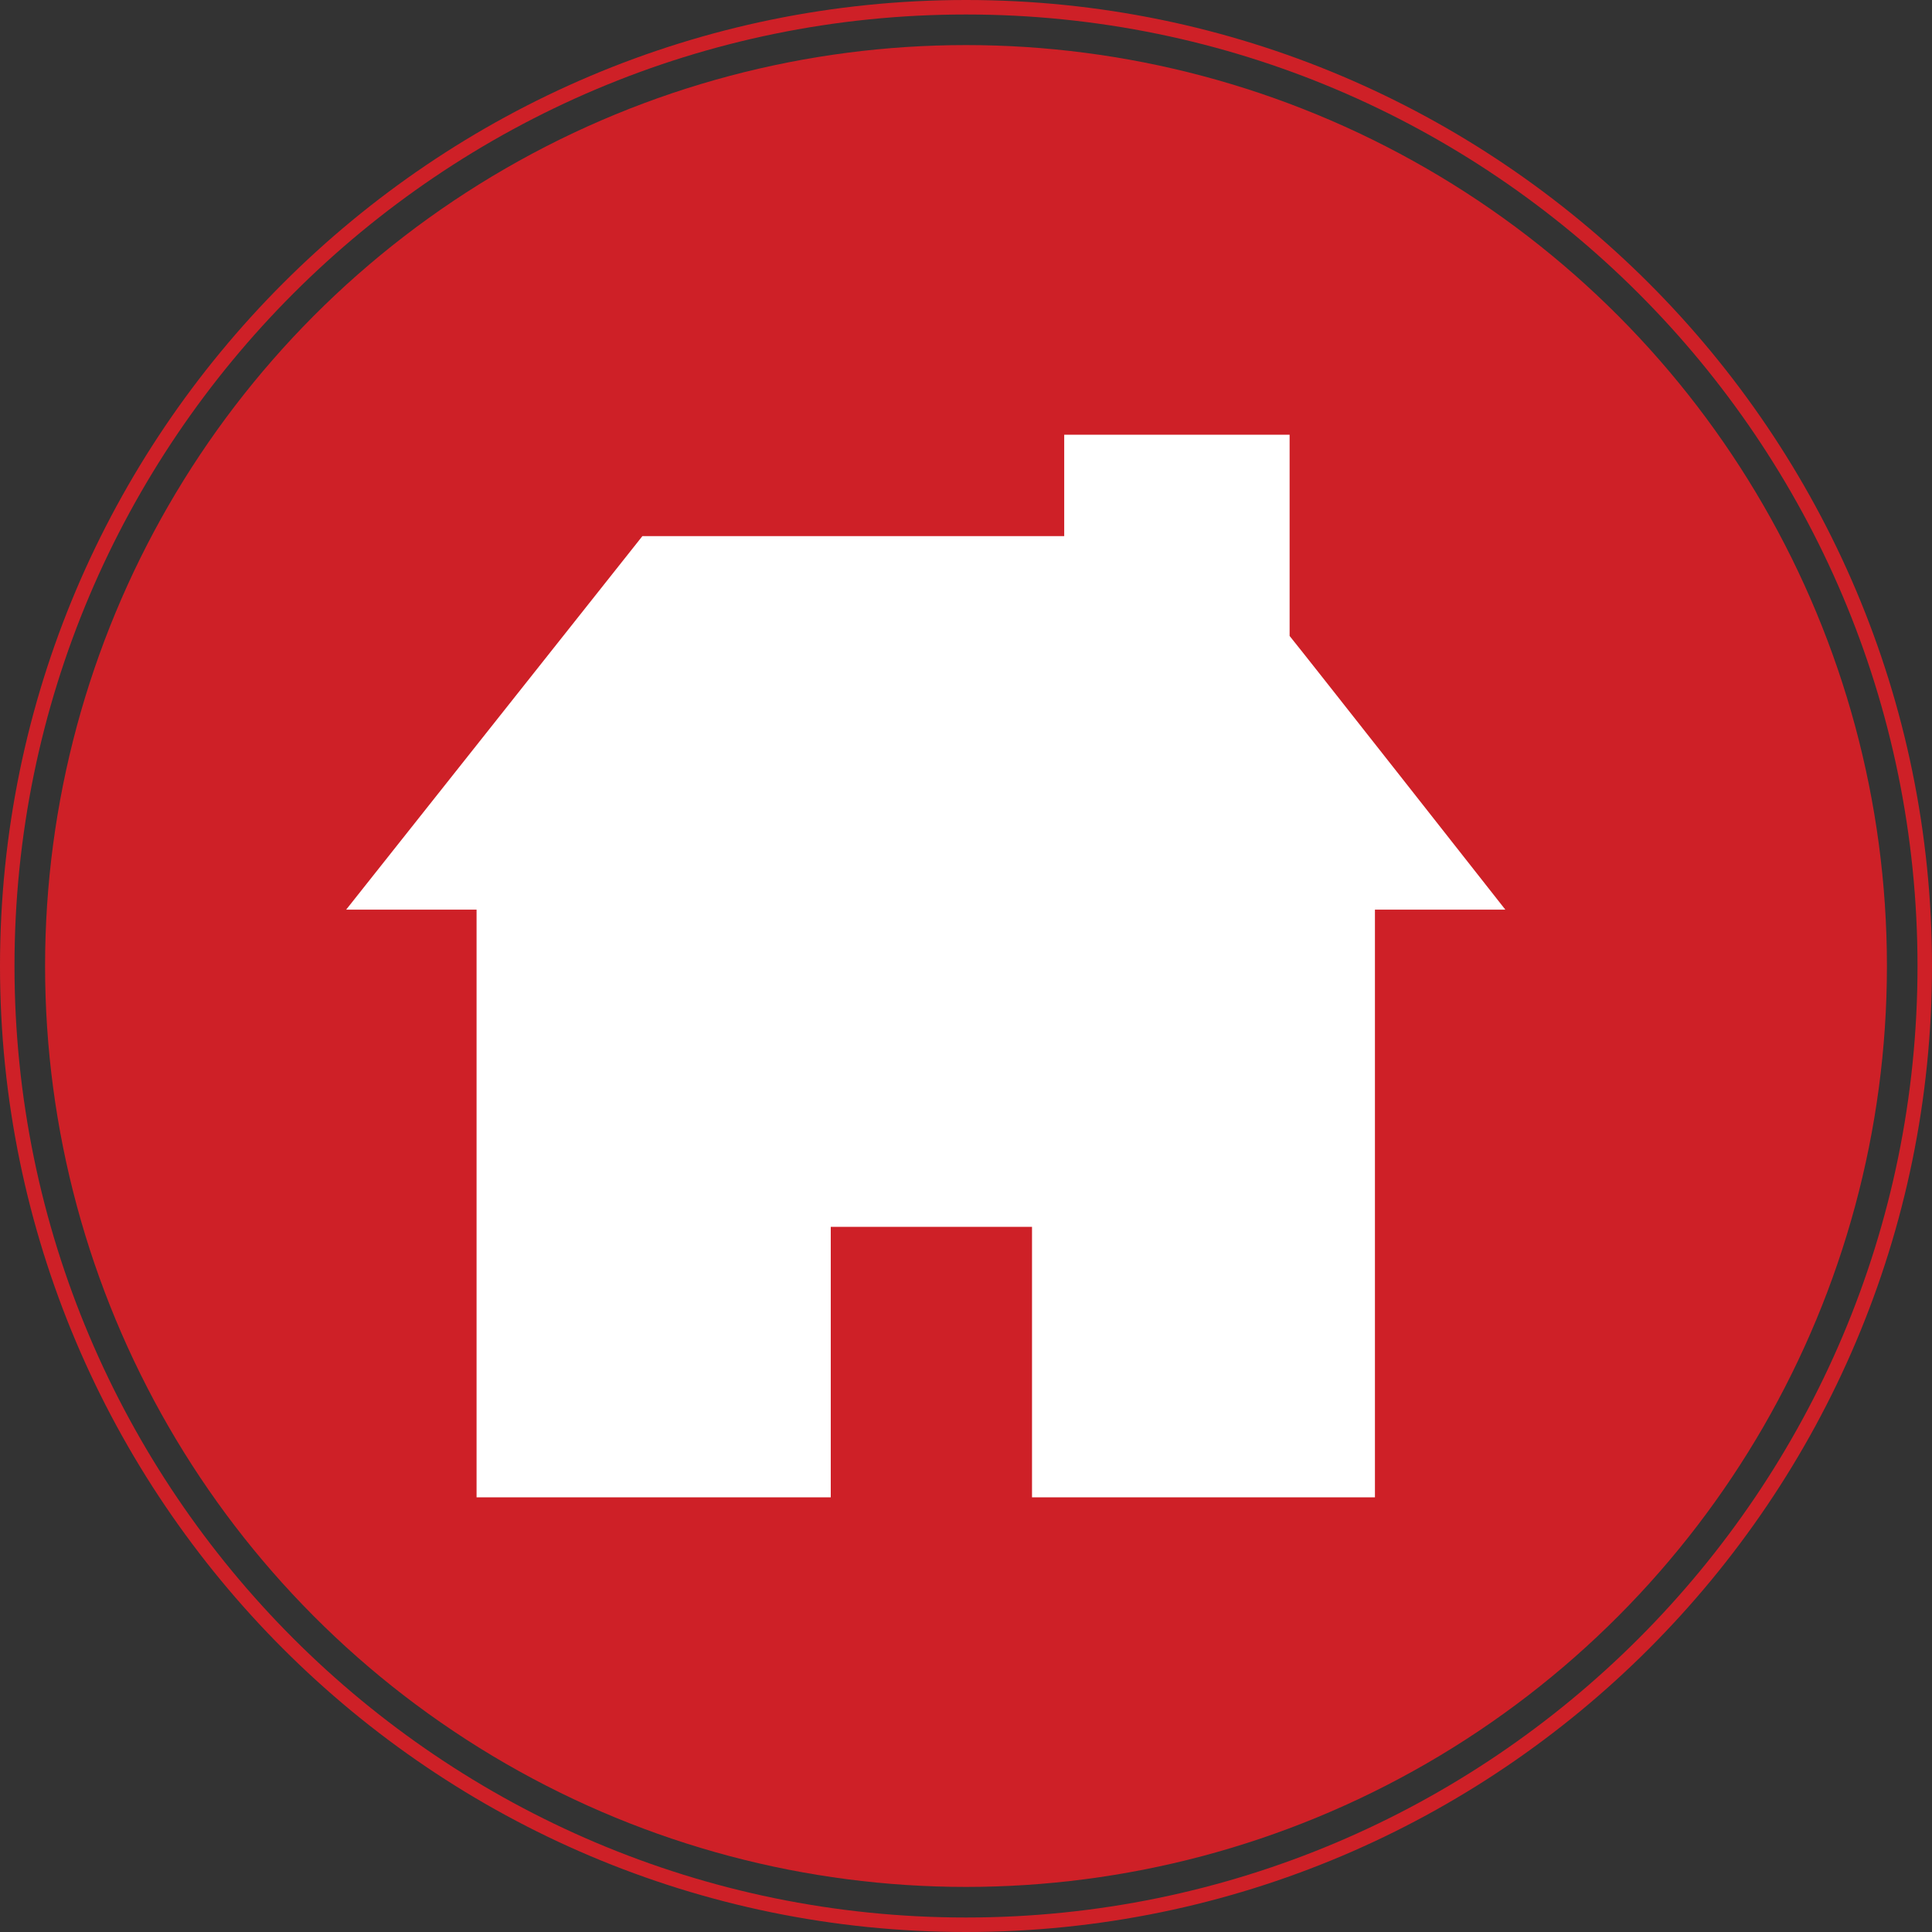 <?xml version="1.0" encoding="utf-8"?>
<!-- Generator: Adobe Illustrator 22.0.1, SVG Export Plug-In . SVG Version: 6.00 Build 0)  -->
<svg version="1.1" id="Layer_1" xmlns="http://www.w3.org/2000/svg" xmlns:xlink="http://www.w3.org/1999/xlink" x="0px" y="0px"
	 viewBox="0 0 120 120" style="enable-background:new 0 0 120 120;" xml:space="preserve">
<rect x="0" y="0" width="120" height="120" fill="#333333" stroke="none"/>
<style type="text/css">
	.st0{fill:#CE2027;}
	.st1{fill:#FFFFFF;}
</style>
<g>
	<circle class="st0" cx="60" cy="60" r="57.2"/>
</g>
<g>
	<path class="st0" d="M60,120C26.9,120,0,93.1,0,60S26.9,0,60,0s60,26.9,60,60S93.1,120,60,120z M60,0.9C27.4,0.9,0.9,27.4,0.9,60
		c0,32.6,26.5,59.1,59.1,59.1s59.1-26.5,59.1-59.1C119.1,27.4,92.6,0.9,60,0.9z"/>
</g>
<g>
	<g>
		<path class="st1" d="M80.1,39.5c0-1.3,0-12.5,0-12.5h-2.2H66.1c0,0,0,4.4,0,6.3c-2.7,0-26.2,0-26.2,0L21.5,56.5c0,0,6.4,0,8.1,0
			c0,3.9,0,36.5,0,36.5h22c0,0,0-13.3,0-16.8c2.8,0,9.7,0,12.5,0c0,3.4,0,16.8,0,16.8h21.3c0,0,0-32.7,0-36.5c1.7,0,8.1,0,8.1,0
			S81,40.6,80.1,39.5z"/>
	</g>
</g>
</svg>
